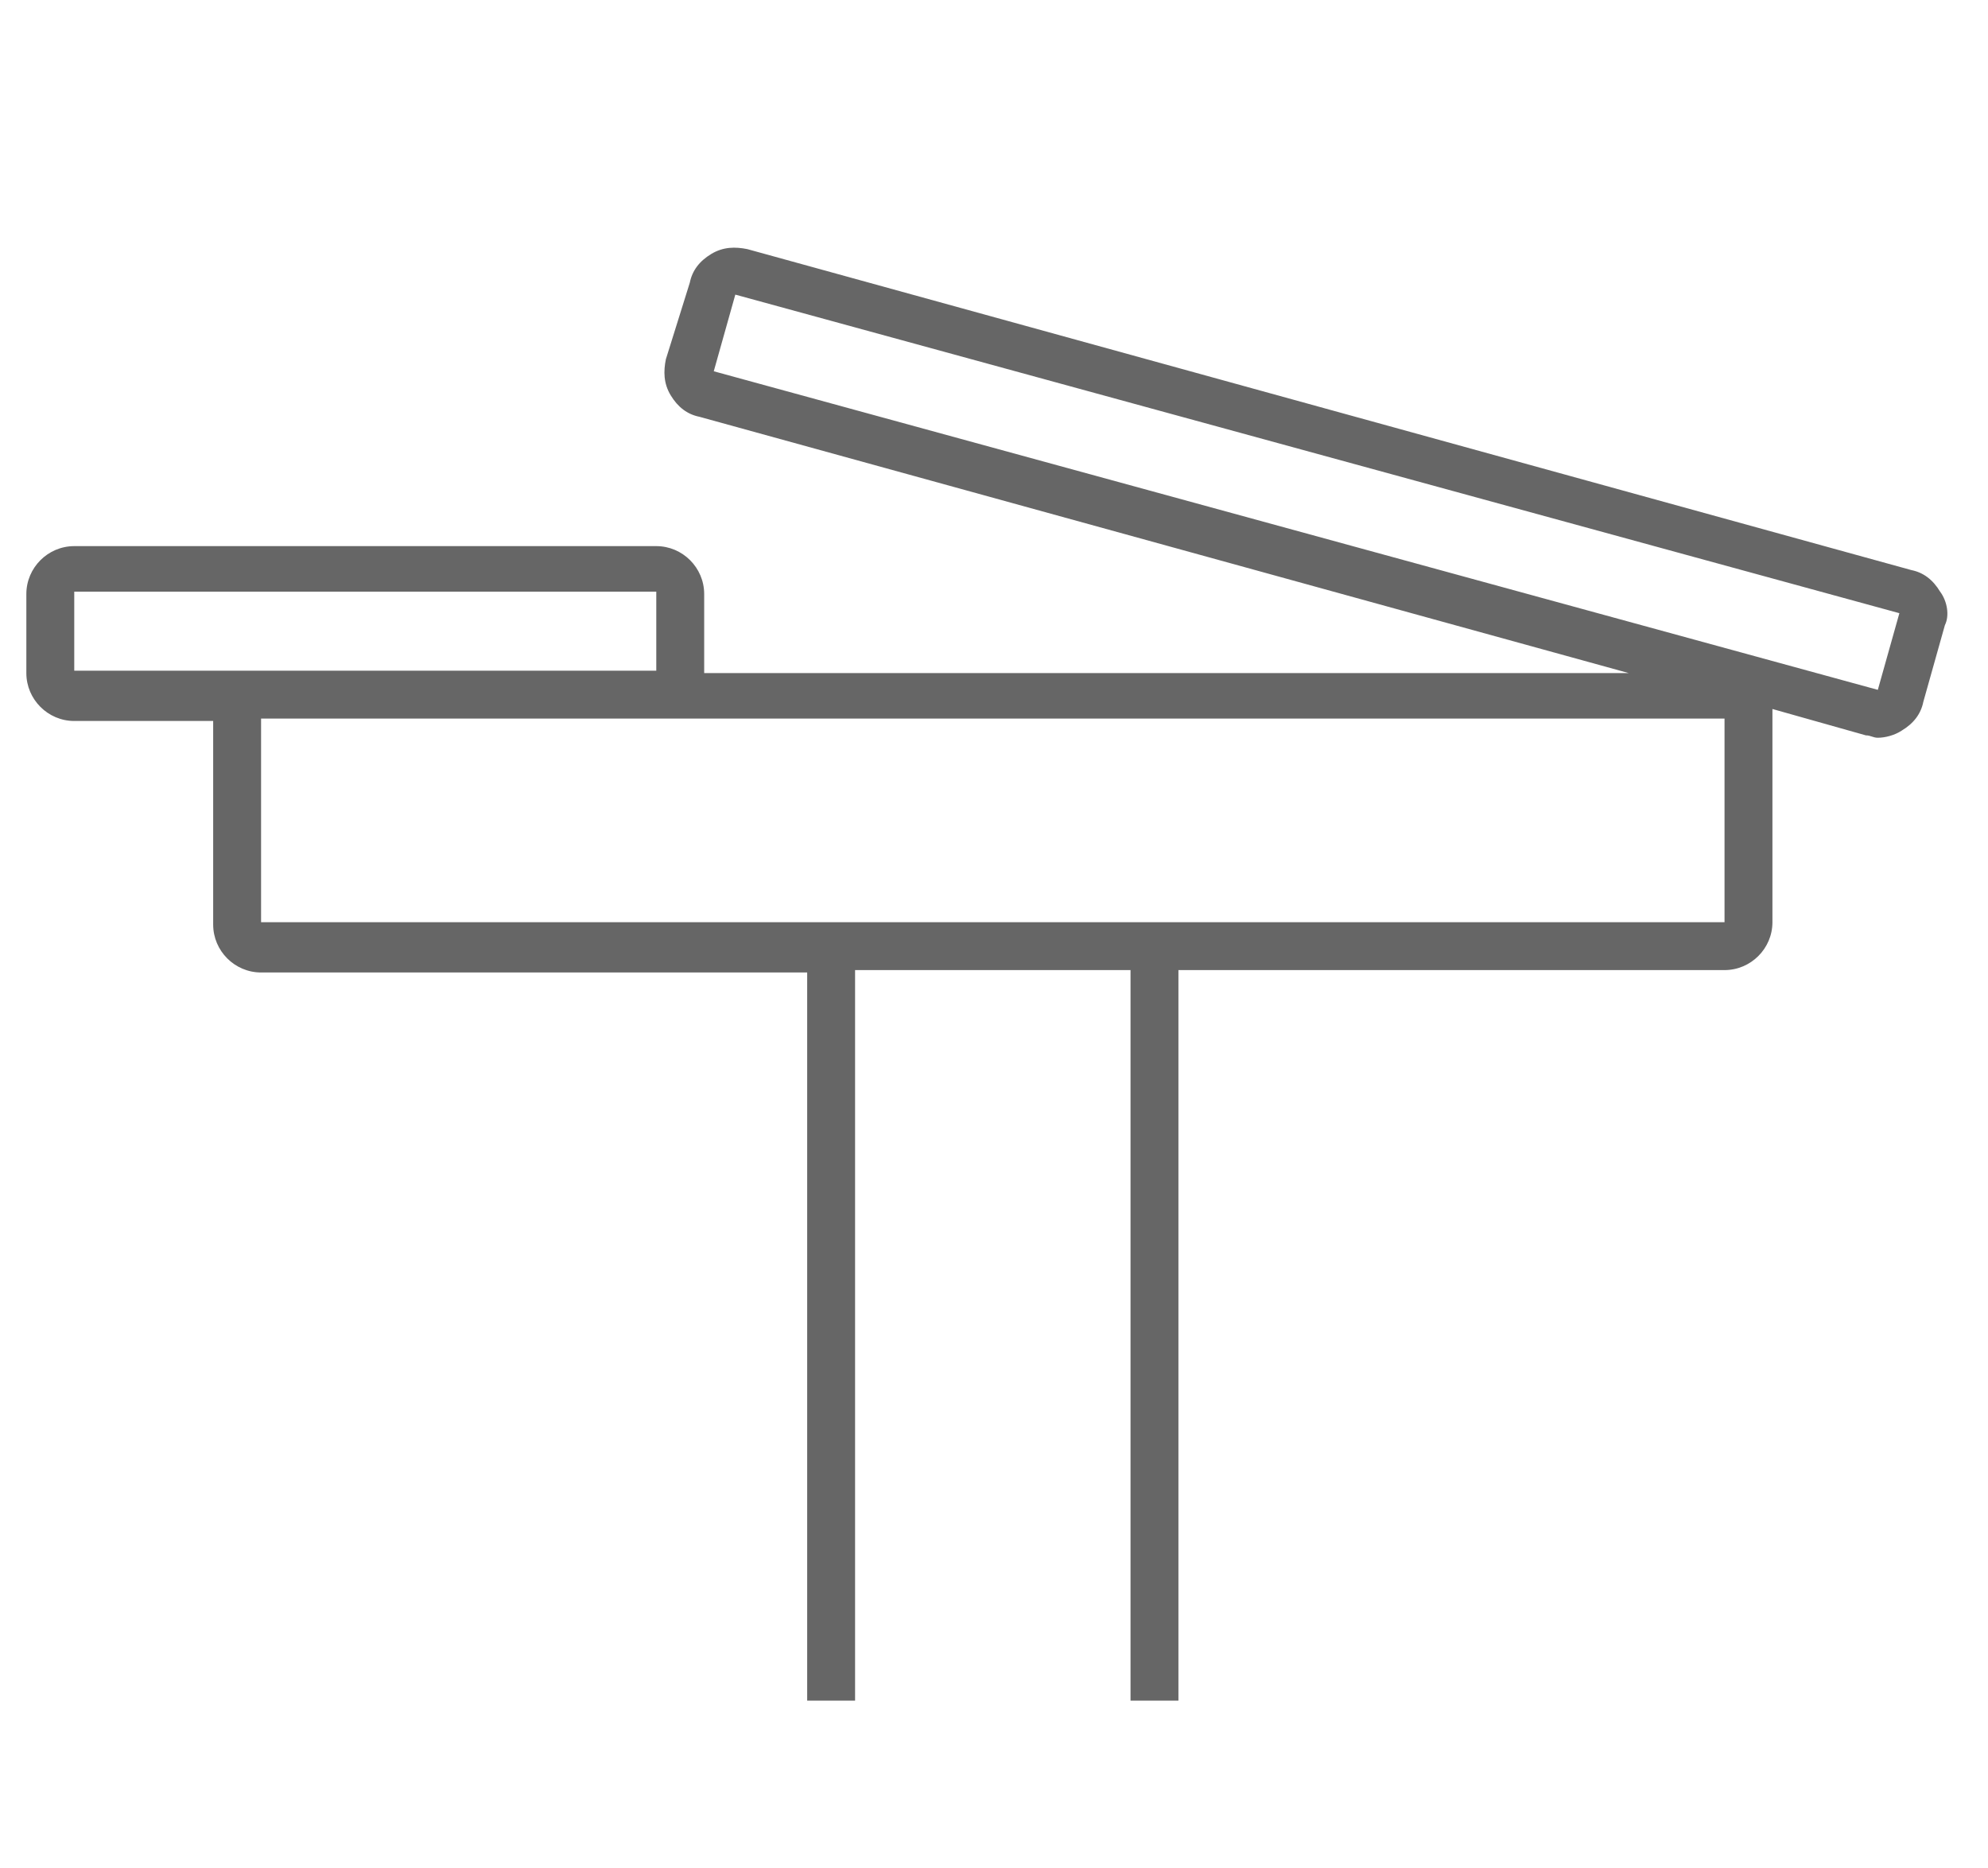 <?xml version="1.0" encoding="UTF-8"?> <!-- Generator: Adobe Illustrator 23.0.0, SVG Export Plug-In . SVG Version: 6.00 Build 0) --> <svg xmlns="http://www.w3.org/2000/svg" xmlns:xlink="http://www.w3.org/1999/xlink" version="1.1" id="Layer_13" x="0px" y="0px" viewBox="0 0 83 78" style="enable-background:new 0 0 83 78;" xml:space="preserve"> <style type="text/css"> .st0{display:none;fill:#FFFFFF;} .st1{fill:#666666;} </style> <g> <polygon class="st0" points="72,30.1 27.4,30.1 10.9,30.1 10.9,38.5 35.7,38.5 47.2,38.5 72,38.5 "></polygon> <rect x="35.7" y="40.5" class="st0" width="11.5" height="30.5"></rect> <polygon class="st0" points="27.4,28.1 27.4,24.7 3.1,24.7 3.1,28.1 10.9,28.1 "></polygon> <rect x="52.9" y="-4.6" transform="matrix(0.264 -0.965 0.965 0.264 20.286 67.749)" class="st0" width="3.3" height="50.4"></rect> <path class="st1" d="M81,24.7c-0.3-0.5-0.7-0.8-1.2-0.9L31.2,10.4c-0.5-0.1-1-0.1-1.5,0.2c-0.5,0.3-0.8,0.7-0.9,1.2L27.8,15 c-0.1,0.5-0.1,1,0.2,1.5c0.3,0.5,0.7,0.8,1.2,0.9L68,28.1H29.4v-3.3c0-1.1-0.9-2-2-2H3.1c-1.1,0-2,0.9-2,2v3.3c0,1.1,0.9,2,2,2h5.8 v8.5c0,1.1,0.9,2,2,2h22.8V71h2l0,0V40.5h11.5V71l0,0h2V40.5H72c1.1,0,2-0.9,2-2v-8.5c0-0.1,0-0.3,0-0.4l3.9,1.1 c0.2,0,0.3,0.1,0.5,0.1c0.3,0,0.7-0.1,1-0.3c0.5-0.3,0.8-0.7,0.9-1.2l0.9-3.2C81.4,25.7,81.3,25.1,81,24.7z M47.2,38.5H35.7H10.9 v-8.5h16.5H72v8.5H47.2z M3.1,24.7h24.3v3.3H10.9H3.1V24.7z M79.3,25.6l-0.9,3.2L29.8,15.5l0.9-3.2L79.3,25.6z"></path> </g> </svg> 